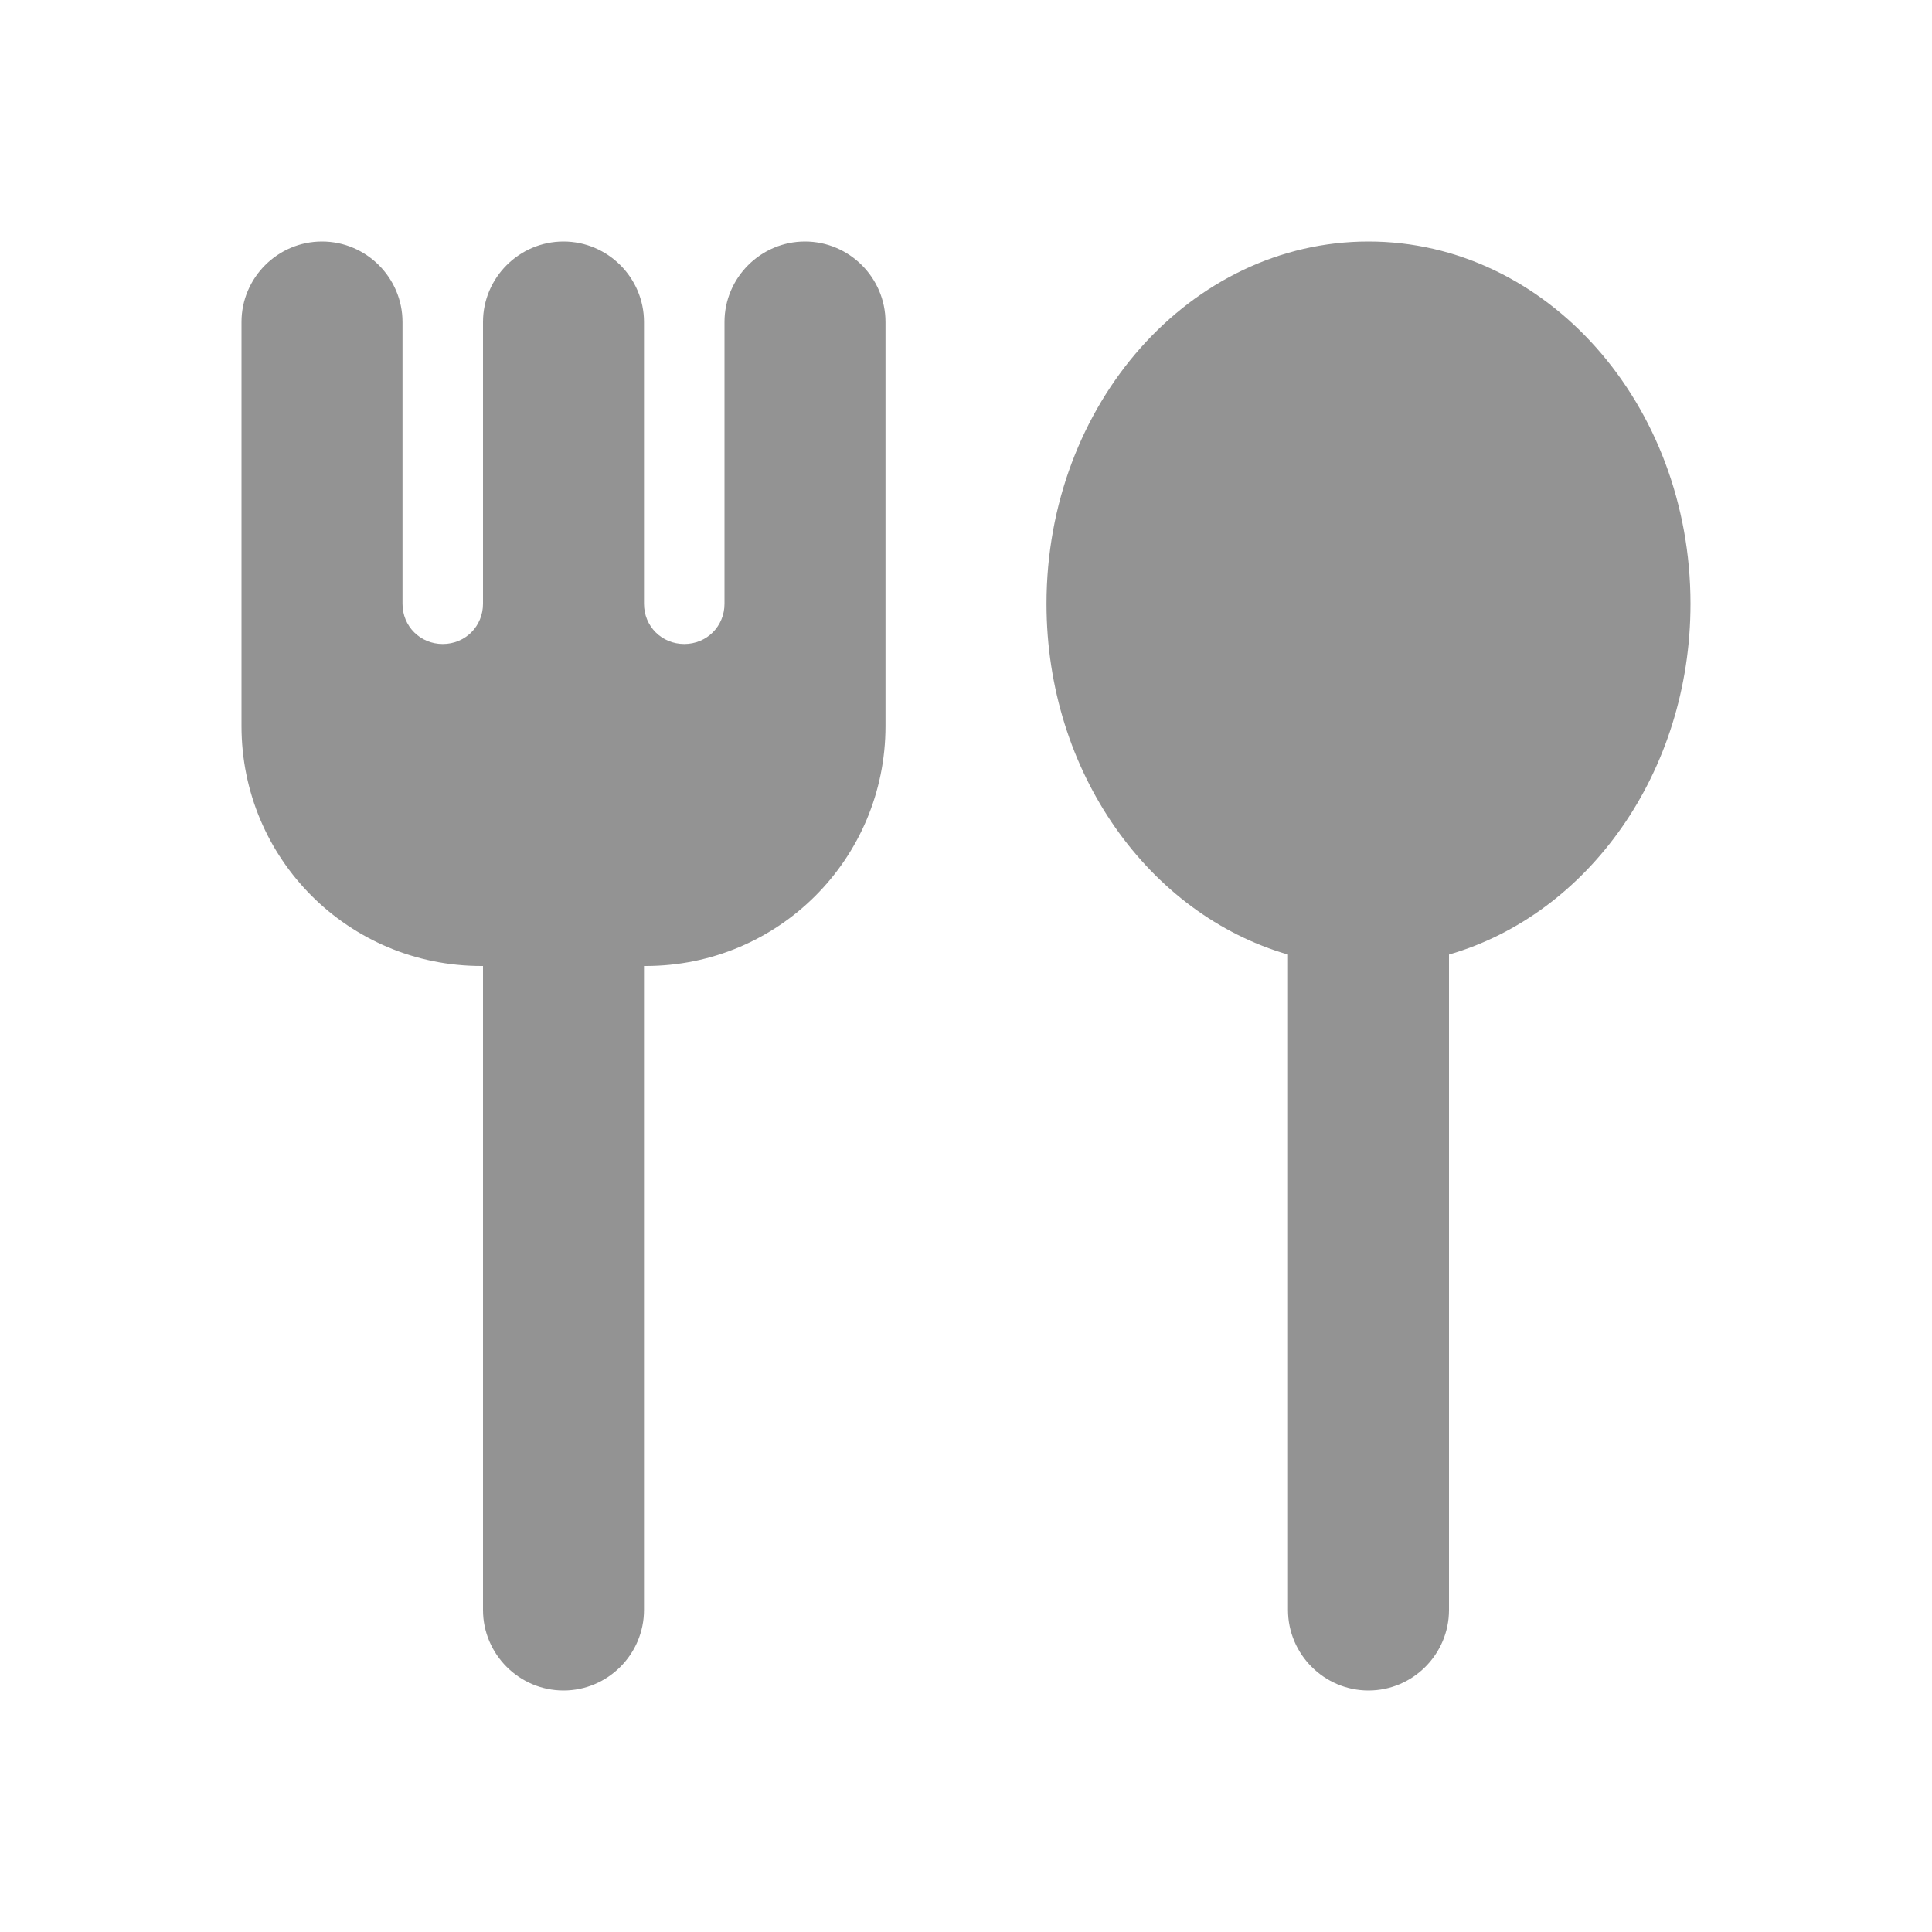 <svg width="24" height="24" viewBox="0 0 24 24" fill="none" xmlns="http://www.w3.org/2000/svg">
<path fill-rule="evenodd" clip-rule="evenodd" d="M10 3C9.45 3 9 3.45 9 4V7.5C9 7.78 8.78 8 8.5 8C8.22 8 8 7.78 8 7.5V4C8 3.45 7.55 3 7 3C6.45 3 6 3.45 6 4V7.5C6 7.78 5.78 8 5.5 8C5.22 8 5 7.78 5 7.5V4C5 3.45 4.55 3 4 3C3.45 3 3 3.45 3 4V9.02C3 10.67 4.33 12 5.98 12H6V20C6 20.55 6.45 21 7 21C7.55 21 8 20.55 8 20V12H8.02C9.67 12 11 10.67 11 9.02V4C11 3.45 10.55 3 10 3ZM16 11.858C14.275 11.359 13 9.597 13 7.5C13 5.015 14.791 3 17 3C19.209 3 21 5.015 21 7.5C21 9.597 19.725 11.359 18 11.858V20C18 20.55 17.55 21 17 21C16.45 21 16 20.55 16 20V11.858Z" fill="#939393"/>
</svg>
